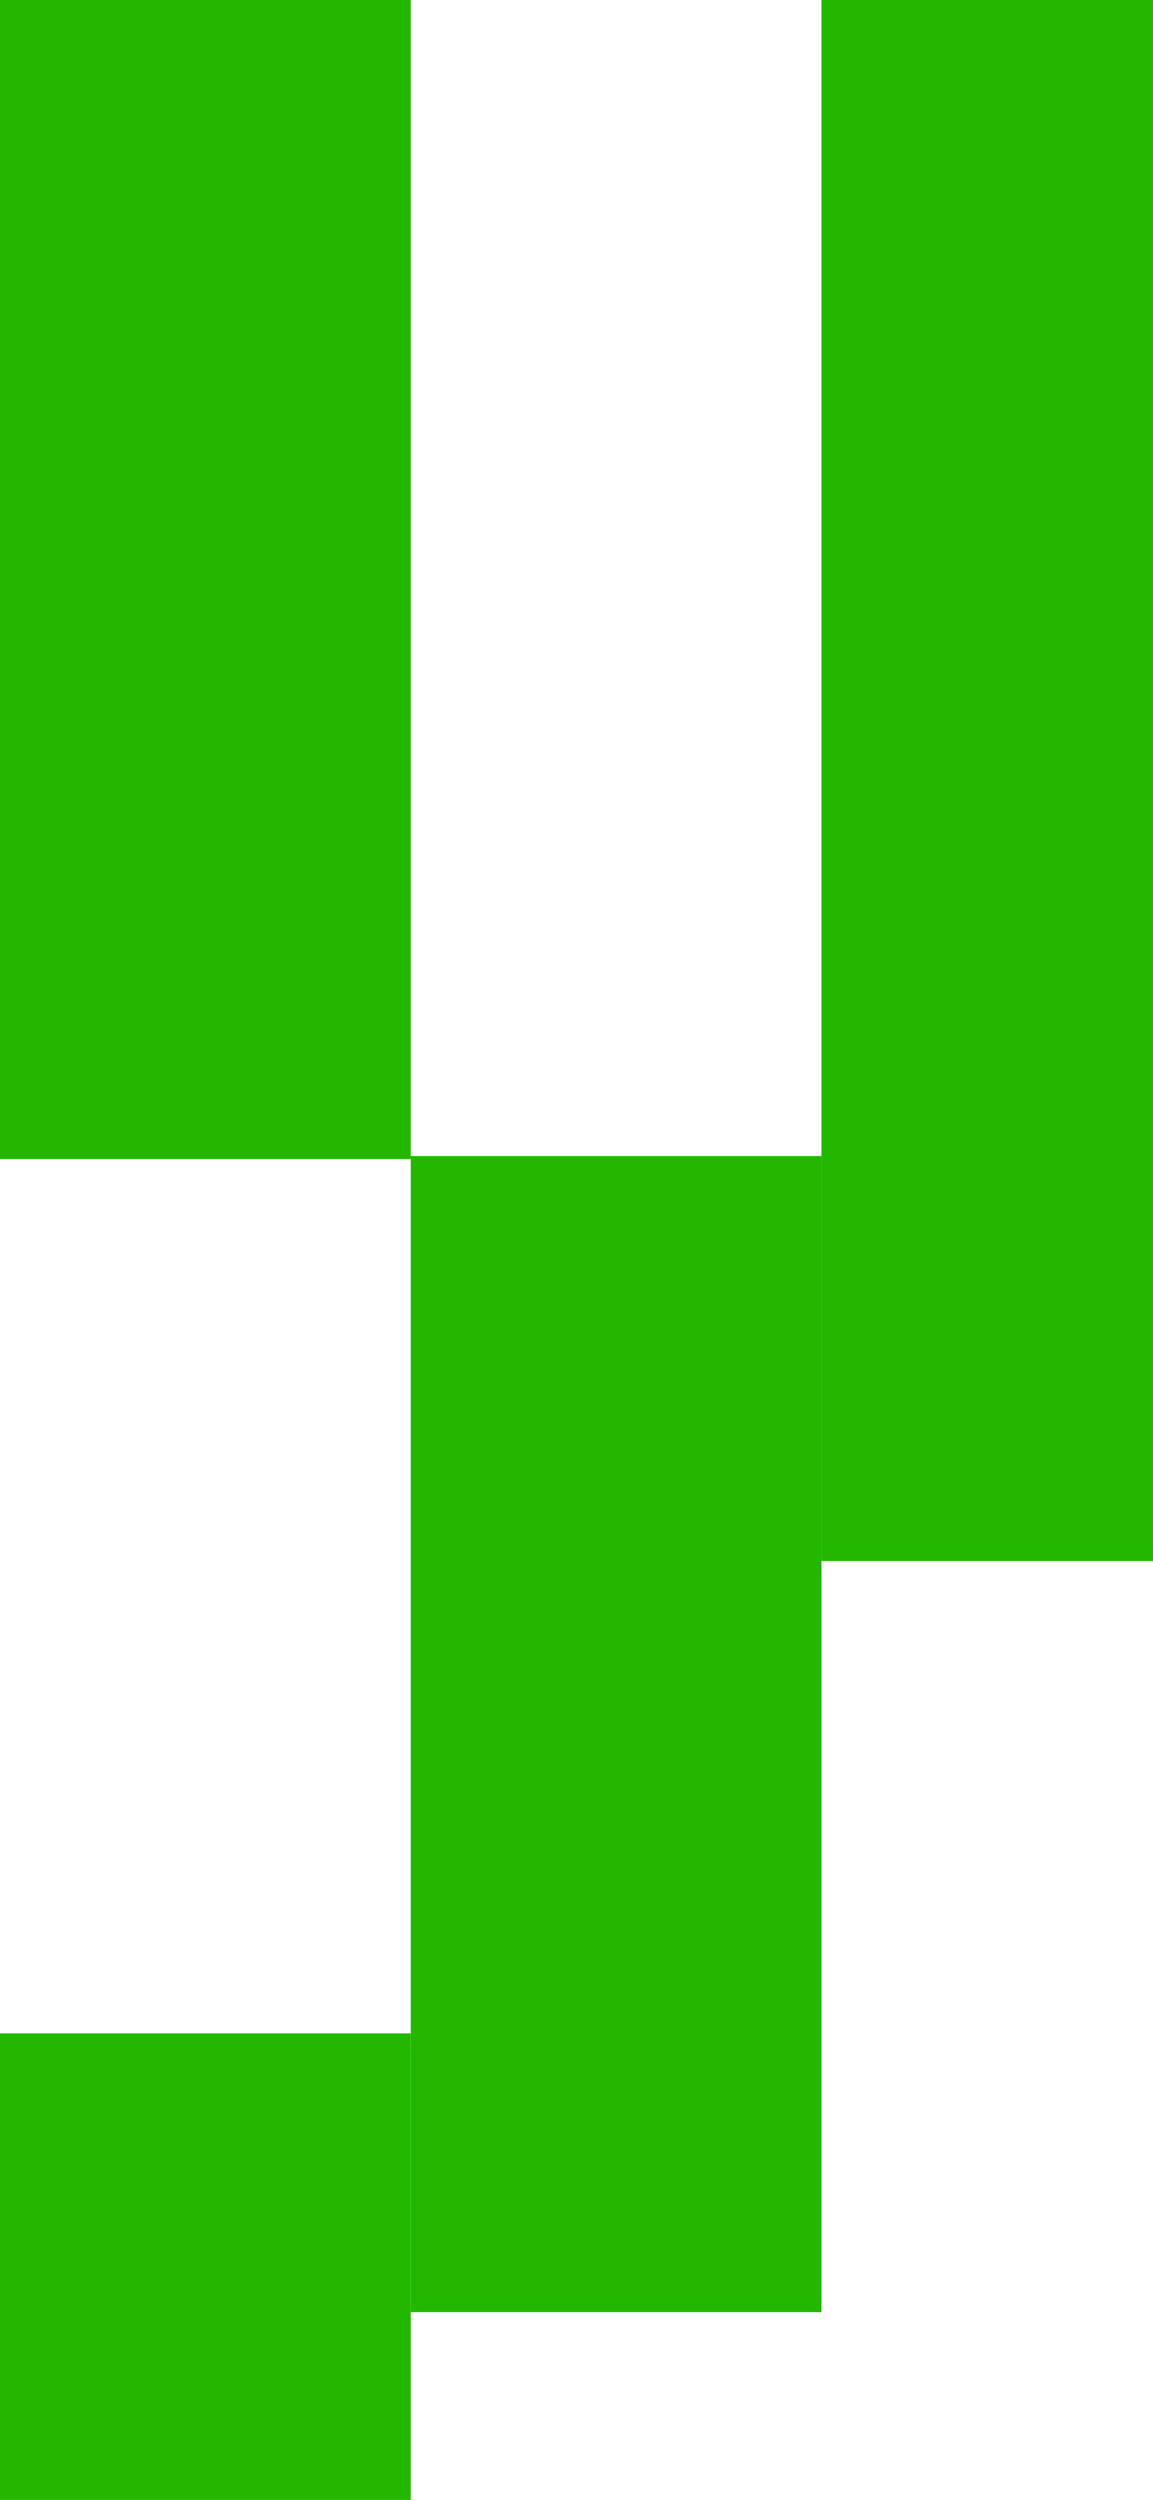 <svg width="393" height="852" viewBox="0 0 393 852" fill="none" xmlns="http://www.w3.org/2000/svg">
<rect x="140" y="394" width="140" height="394" fill="#23B700"/>
<rect y="693" width="140" height="159" fill="#23B700"/>
<rect x="280" width="113" height="532" fill="#23B700"/>
<rect width="140" height="395" fill="#23B700"/>
</svg>